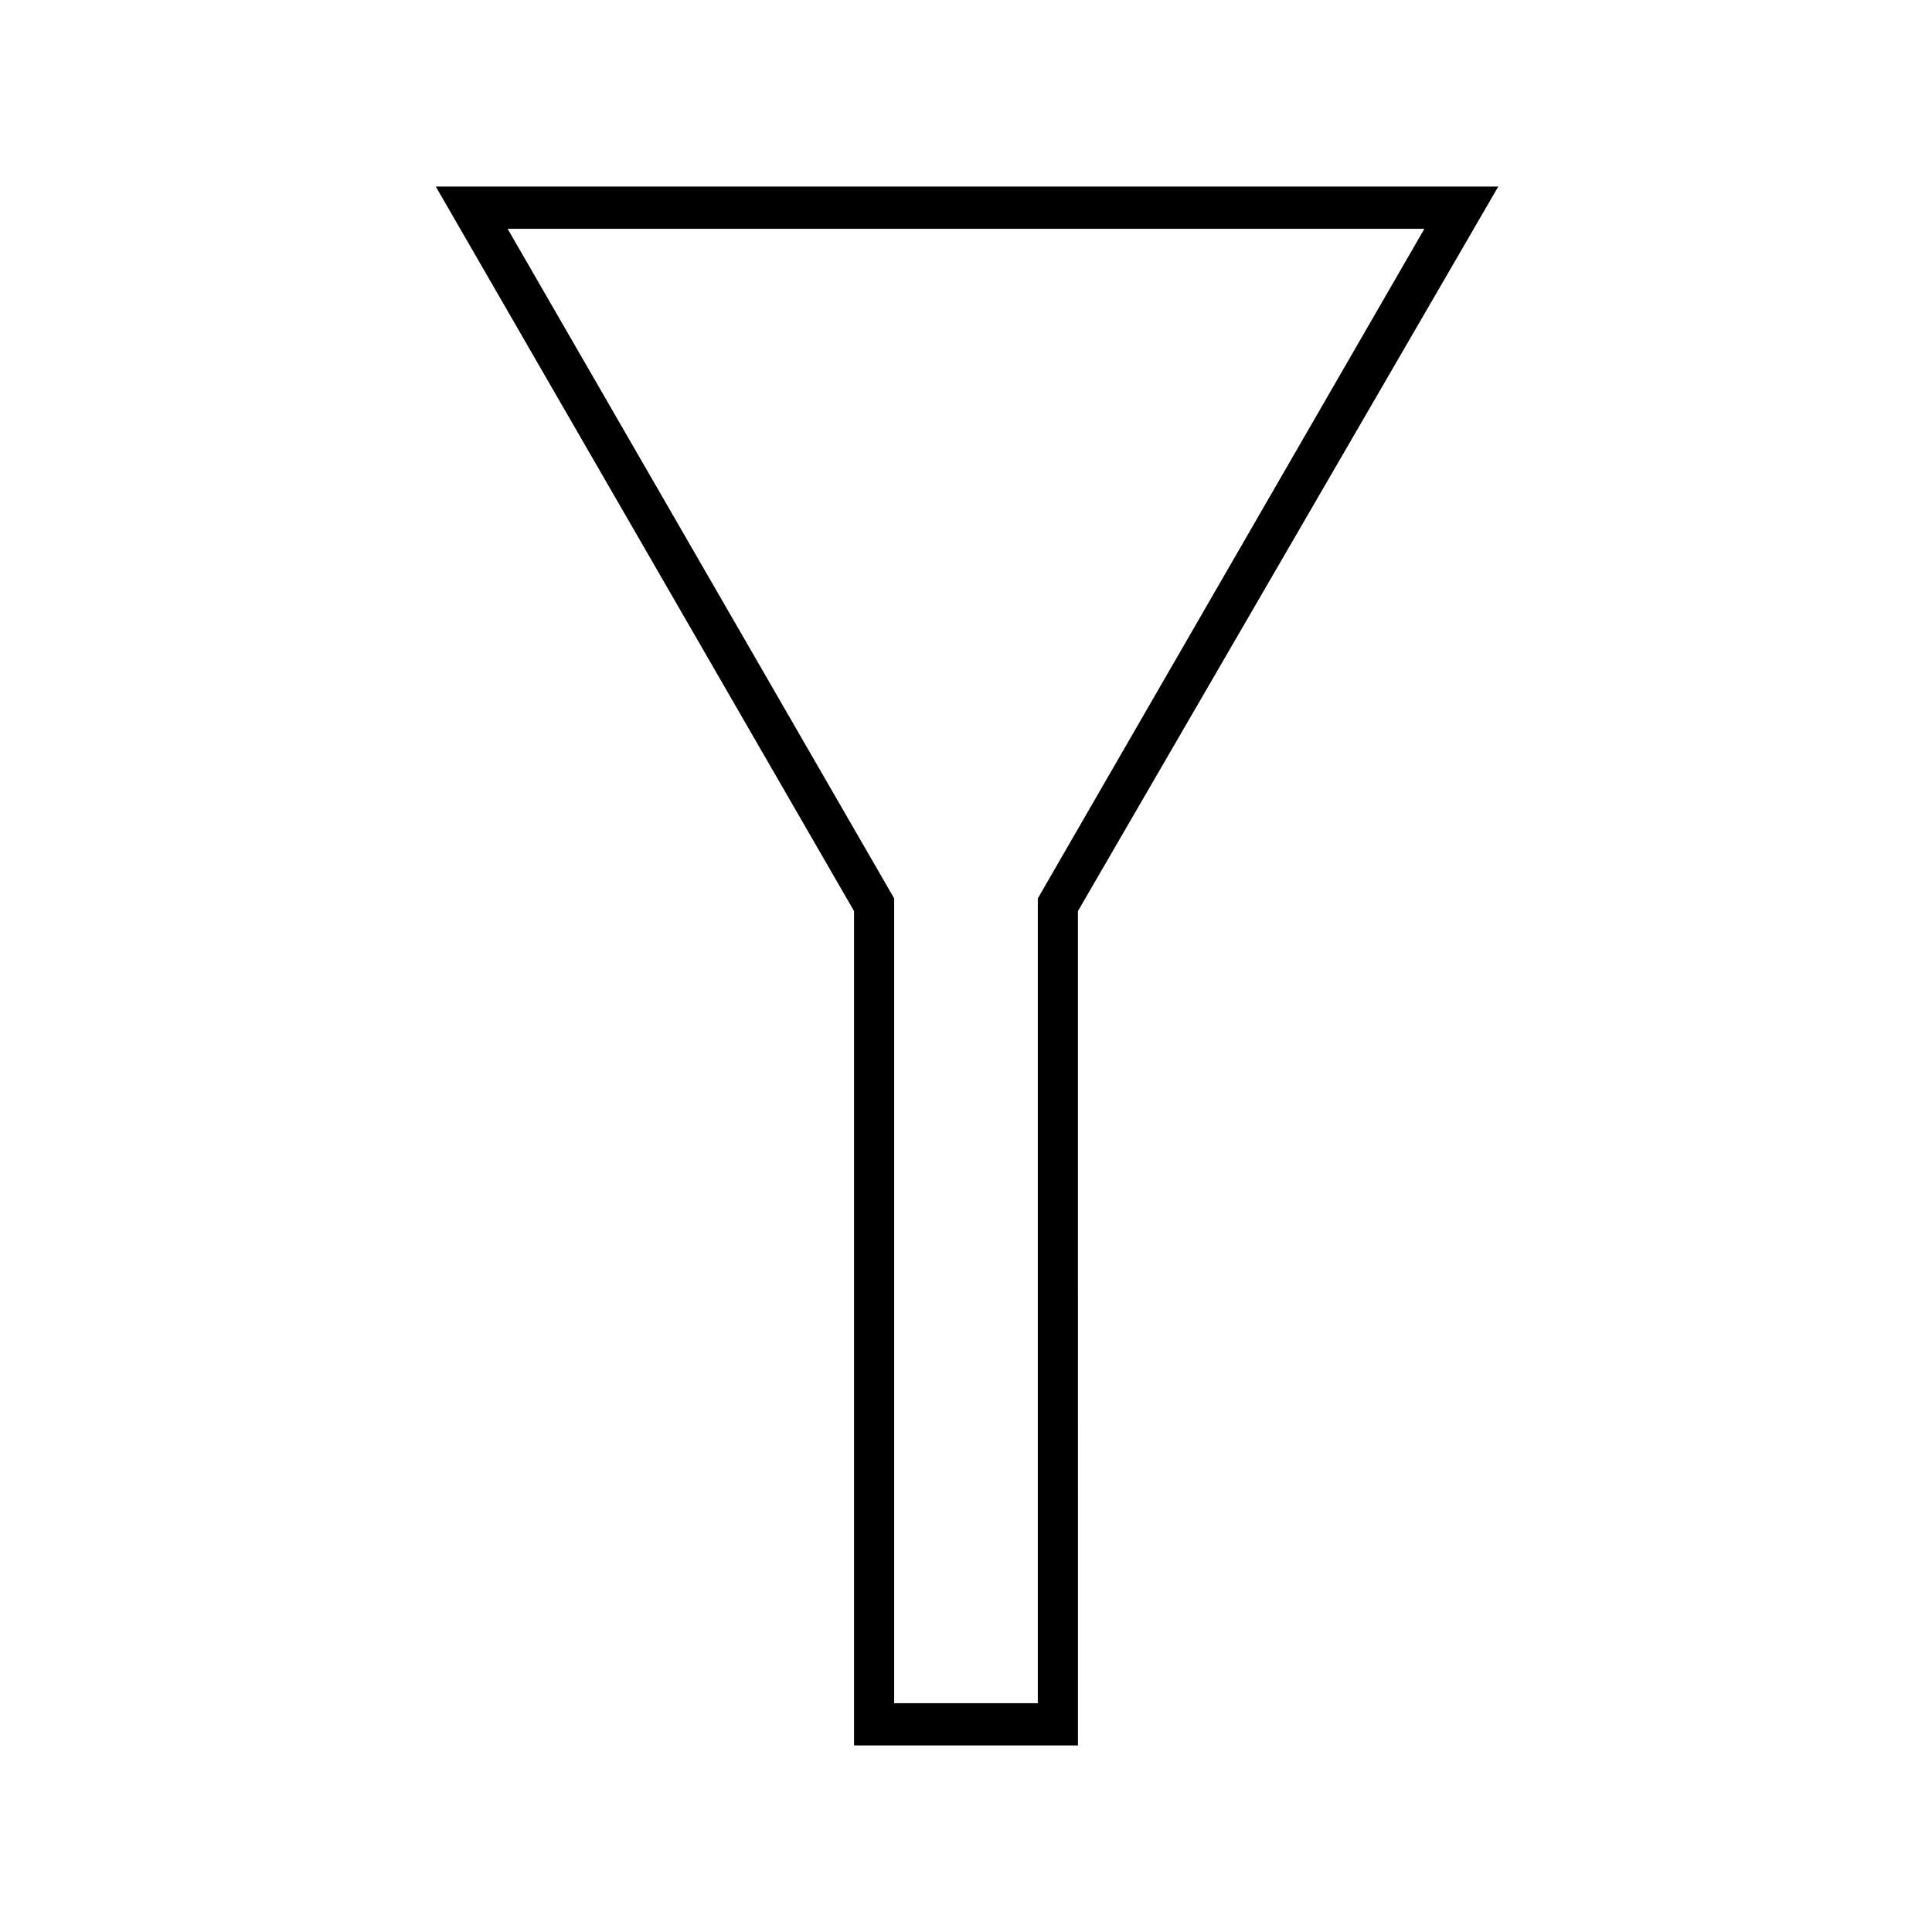 <?xml version="1.0" encoding="UTF-8"?>
<!-- The Best Svg Icon site in the world: iconSvg.co, Visit us! https://iconsvg.co -->
<svg fill="#000000" width="800px" height="800px" version="1.1" viewBox="144 144 512 512" xmlns="http://www.w3.org/2000/svg">
 <path d="m429.67 606.56h-59.34v-221.11l-110.84-192.01h281.57l-111.4 192.01zm-48.141-11.195h37.504v-213.28l102.44-177.45h-242.95l102.44 177.45v213.28z"/>
</svg>
